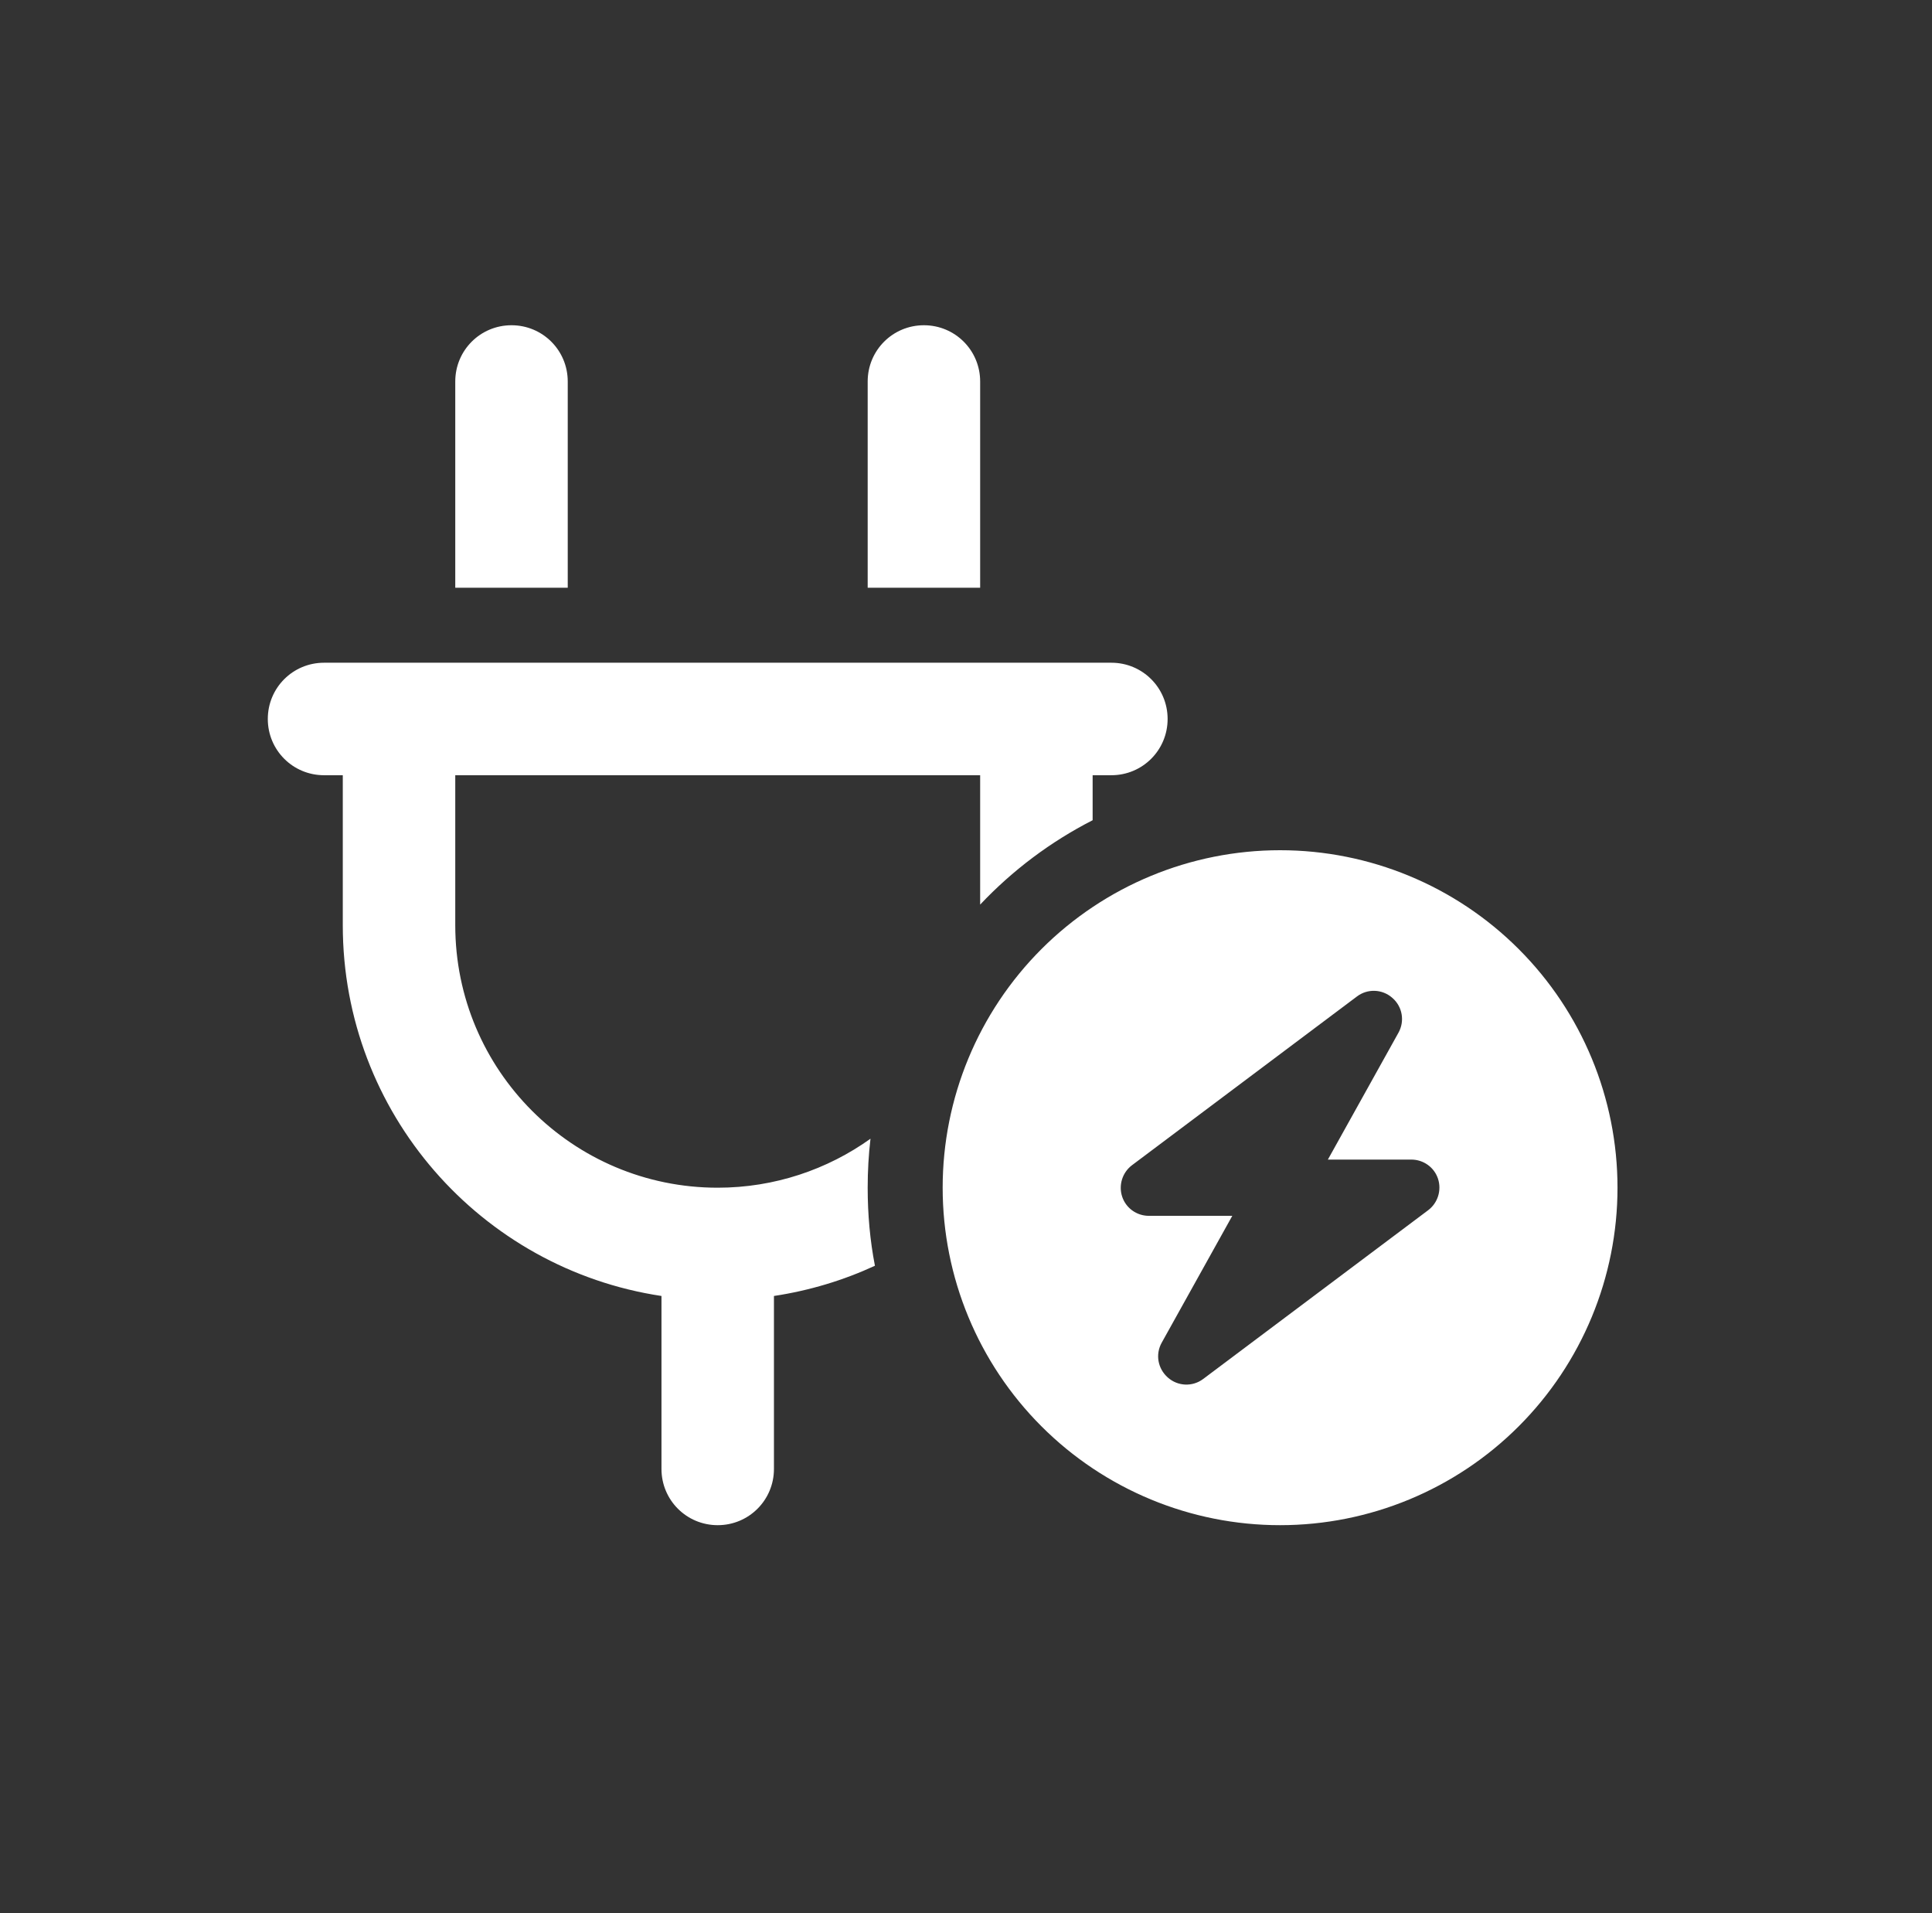 <svg width="101" height="100" viewBox="0 0 101 100" fill="none" xmlns="http://www.w3.org/2000/svg">
<rect x="0" y="0" width="101" height="100" fill="#333333" stroke="none"/>
<mask id="mask0_3_246" style="mask-type:alpha" maskUnits="userSpaceOnUse" x="0" y="0" width="101" height="100">
<rect x="0.862" width="100" height="100" fill="white"/>
</mask>
<g mask="url(#mask0_3_246)">
</g>
<g clip-path="url(#clip0_3_246)">
<path d="M29.68 19.94C29.68 18.311 28.369 17 26.74 17C25.111 17 23.8 18.311 23.8 19.94V30.72H29.68V19.94ZM51.24 19.94C51.24 18.311 49.929 17 48.3 17C46.67 17 45.36 18.311 45.36 19.94V30.72H51.24V19.94ZM16.94 34.64C15.311 34.64 14 35.951 14 37.58C14 39.209 15.311 40.52 16.94 40.52H17.92V48.36C17.92 58.184 25.147 66.318 34.58 67.739V76.779C34.58 78.409 35.891 79.719 37.52 79.719C39.149 79.719 40.46 78.409 40.46 76.779V67.739C42.322 67.457 44.098 66.918 45.739 66.159C45.482 64.836 45.36 63.476 45.36 62.08C45.36 61.21 45.409 60.352 45.507 59.519C43.265 61.124 40.496 62.08 37.52 62.08C29.937 62.08 23.8 55.942 23.8 48.36V40.52H51.24V47.282C52.93 45.493 54.915 43.999 57.12 42.872V40.52H58.1C59.729 40.52 61.04 39.209 61.04 37.58C61.04 35.951 59.729 34.64 58.1 34.64H57.12H51.24H23.8H17.92H16.94ZM66.919 79.719C71.598 79.719 76.085 77.861 79.393 74.553C82.701 71.245 84.559 66.758 84.559 62.08C84.559 57.401 82.701 52.914 79.393 49.606C76.085 46.298 71.598 44.44 66.919 44.44C62.241 44.44 57.754 46.298 54.446 49.606C51.138 52.914 49.28 57.401 49.28 62.08C49.28 66.758 51.138 71.245 54.446 74.553C57.754 77.861 62.241 79.719 66.919 79.719ZM72.787 52.157C73.314 52.61 73.449 53.37 73.106 53.982L69.418 60.61H73.779C74.416 60.61 74.98 61.014 75.176 61.614C75.372 62.214 75.164 62.876 74.661 63.256L62.901 72.076C62.35 72.492 61.578 72.468 61.052 72.002C60.525 71.537 60.39 70.789 60.733 70.177L64.421 63.55H60.06C59.423 63.55 58.859 63.145 58.663 62.545C58.467 61.945 58.675 61.283 59.178 60.904L70.938 52.084C71.489 51.667 72.26 51.692 72.787 52.157Z" fill="white"/>
</g>
<defs>
<clipPath id="clip0_3_246">
<rect width="70.559" height="62.719" fill="white" transform="translate(14 17)"/>
</clipPath>
</defs>
</svg>

